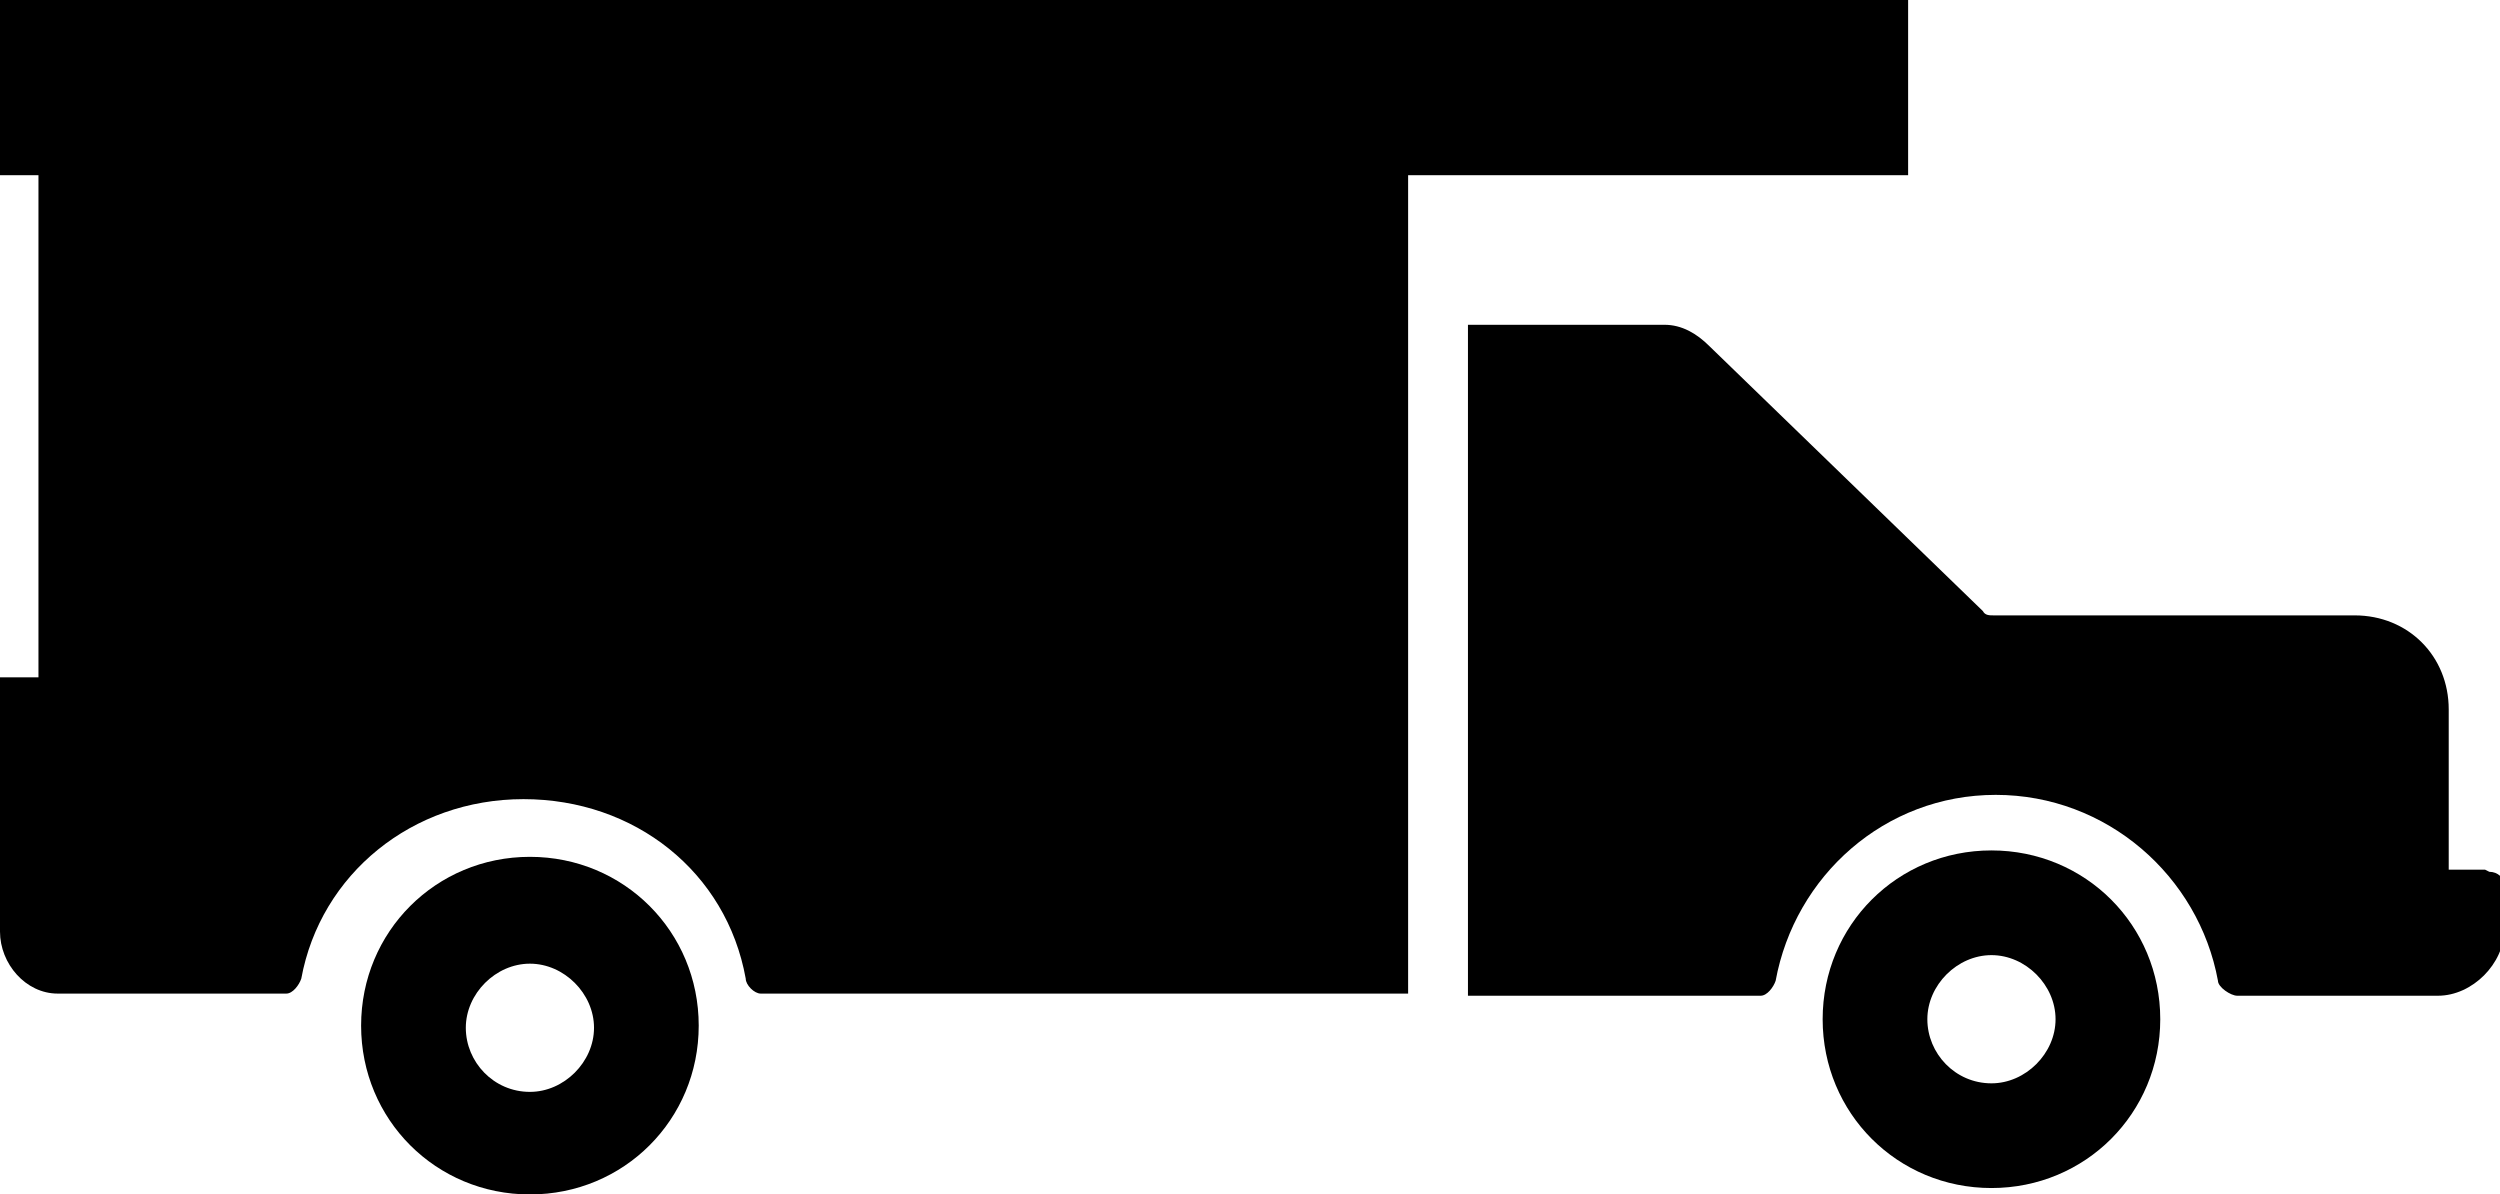 <?xml version="1.0" encoding="UTF-8"?> <svg xmlns="http://www.w3.org/2000/svg" id="Layer_1" data-name="Layer 1" viewBox="0 0 117 55.9"><defs><style> .cls-1 { fill: #000; stroke-width: 0px; } </style></defs><path class="cls-1" d="M116.3,40.7h-1.7v-7.5c0-2.5-1.9-4.4-4.4-4.4h-16.9c-.2,0-.4,0-.5-.2l-12.8-12.4c-.6-.6-1.3-1-2.1-1h-9.2v31.4h13.7c.3,0,.6-.4.7-.7.9-4.9,5.1-8.7,10.3-8.7s9.5,3.8,10.4,8.7c0,.3.6.7.9.7h9.4c1.6,0,3.1-1.5,3.1-3.1v-2.1c0-.3-.3-.6-.7-.6Z"></path><path class="cls-1" d="M93.2,39.8c-4.4,0-7.9,3.5-7.9,7.9s3.5,7.9,7.9,7.9,7.9-3.5,7.9-7.9-3.5-7.9-7.9-7.9ZM93.2,50.7c-1.7,0-3-1.4-3-3s1.4-3,3-3,3,1.4,3,3-1.4,3-3,3Z"></path><path class="cls-1" d="M24.8,40.1c-4.4,0-7.9,3.5-7.9,7.9s3.5,7.9,7.9,7.9,7.9-3.5,7.9-7.9-3.5-7.9-7.9-7.9ZM24.8,51.1c-1.7,0-3-1.4-3-3s1.4-3,3-3,3,1.4,3,3-1.4,3-3,3Z"></path><path class="cls-1" d="M89.2,0H0v8.2h1.8v23.5H0v11.9c0,1.5,1.2,2.9,2.7,2.9h10.7c.3,0,.6-.4.7-.7.9-4.9,5.2-8.4,10.4-8.4s9.5,3.4,10.4,8.4c0,.3.4.7.7.7h30.3V8.2h23.4V0Z"></path></svg> 
